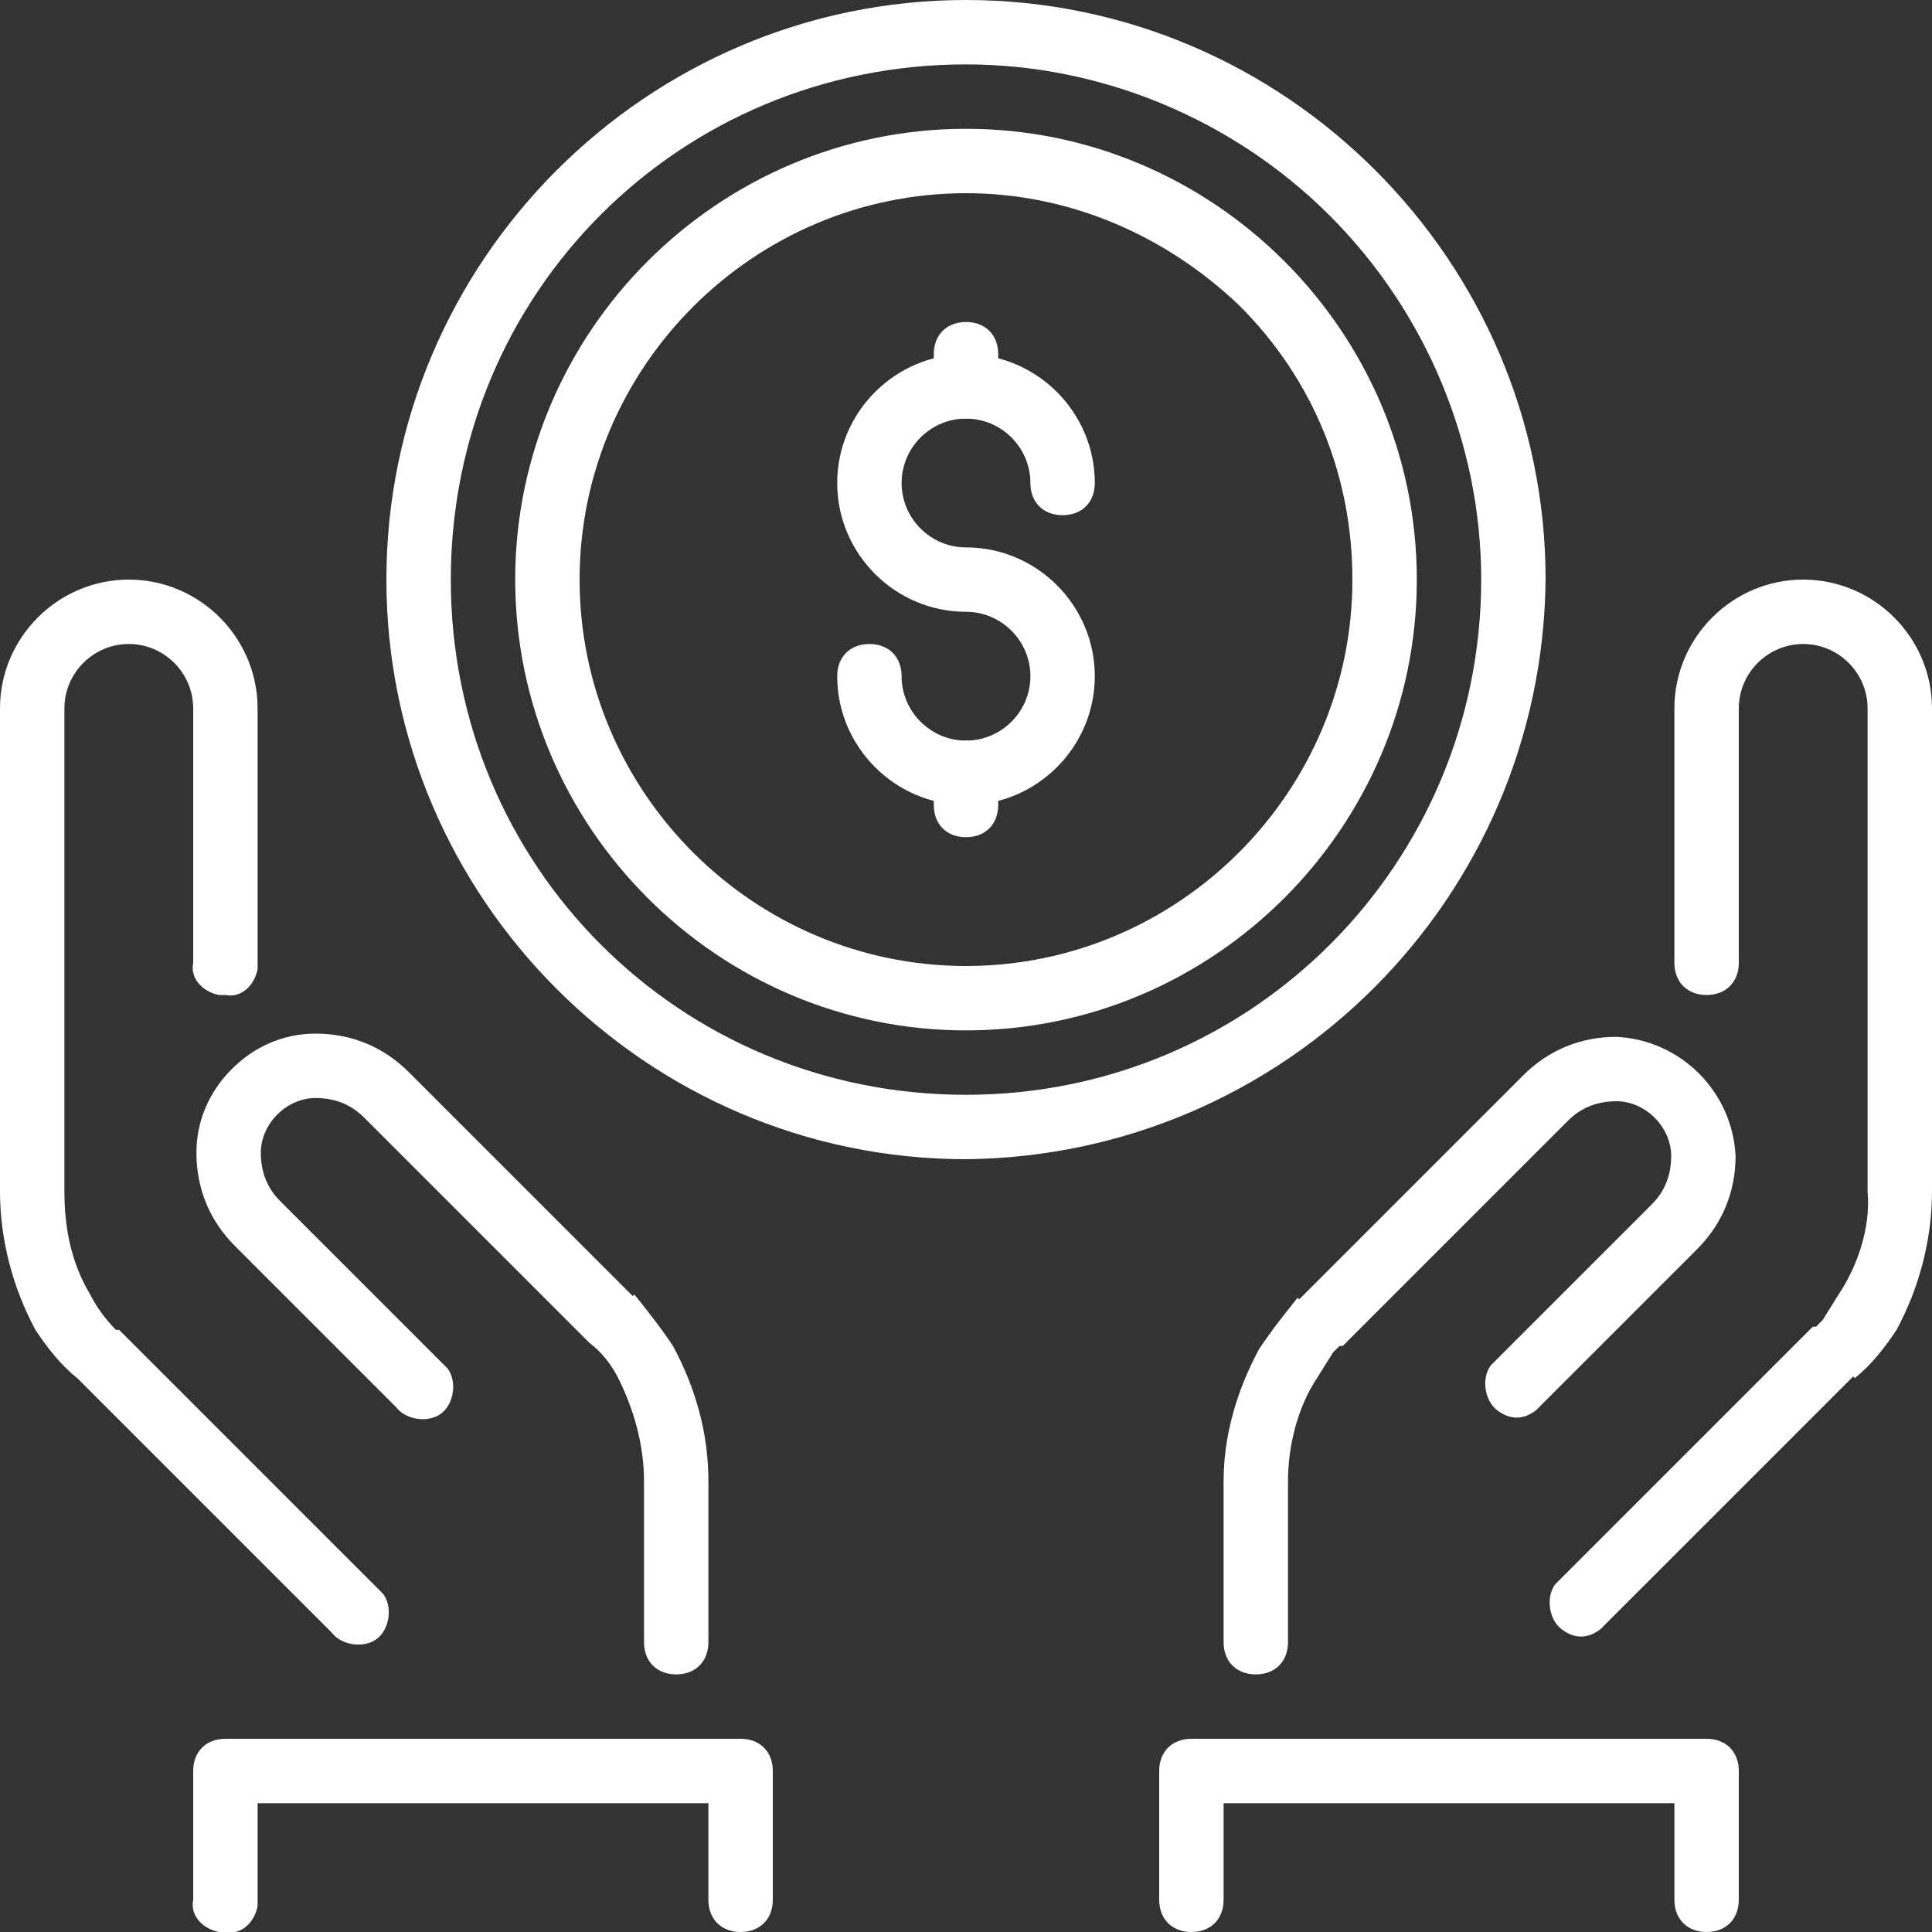 <?xml version="1.0" encoding="utf-8"?>
<!-- Generator: Adobe Illustrator 23.1.1, SVG Export Plug-In . SVG Version: 6.00 Build 0)  -->
<svg version="1.1" id="Layer_1" xmlns="http://www.w3.org/2000/svg"
	xmlns:xlink="http://www.w3.org/1999/xlink" x="0px" y="0px"
	viewBox="0 0 60 60" style="enable-background:new 0 0 60 60;" xml:space="preserve">
<rect x="0" y="0" width="60" height="60" fill="#333333" stroke="none"/>
<style type="text/css">
	.st0{fill:#fff;}
</style>
<title>WEB</title>
<g id="Financing">
	<path class="st0" d="M8,29.9V22c0-2.2-1.8-4-4-4s-4,1.8-4,4v15c0,1.5,0.4,3,1.1,4.3c0.4,0.6,0.8,1.1,1.3,1.5L3,42l-0.7,0.7l8,8
		c0.3,0.4,1,0.5,1.4,0.2c0.4-0.3,0.5-1,0.2-1.4c-0.1-0.1-0.1-0.1-0.2-0.2l-8-8H3.6C3.3,41,3,40.6,2.8,40.2C2.2,39.2,2,38.1,2,37V22
		c0-1.1,0.9-2,2-2s2,0.9,2,2v7.9c-0.1,0.5,0.3,0.9,0.8,1c0.1,0,0.1,0,0.2,0c0.5,0.1,0.9-0.3,1-0.8C8,30,8,30,8,29.9z"/>
	<path class="st0" d="M22,51v-5c0-1.5-0.4-2.9-1.1-4.2c-0.4-0.6-0.8-1.1-1.2-1.6L19,41l0.7-0.7l-7-7c-0.8-0.8-1.8-1.2-2.9-1.2
		c-1,0-1.9,0.4-2.6,1.1c-0.7,0.7-1.1,1.6-1.1,2.6c0,1.1,0.4,2.1,1.2,2.9l5,5c0.3,0.4,1,0.5,1.4,0.2c0.4-0.3,0.5-1,0.2-1.4
		c-0.1-0.1-0.1-0.1-0.2-0.2l-5-5c-0.4-0.4-0.6-0.9-0.6-1.5c0-0.9,0.8-1.7,1.7-1.7c0,0,0,0,0,0c0.6,0,1.1,0.2,1.5,0.6l7,7l0,0
		c0.4,0.3,0.7,0.7,0.9,1.1c0.5,1,0.8,2.1,0.8,3.2v5c0,0.6,0.4,1,1,1S22,51.6,22,51z"/>
	<path class="st0" d="M8,59v-3h14v3c0,0.6,0.4,1,1,1s1-0.4,1-1v-4c0-0.6-0.4-1-1-1H7c-0.6,0-1,0.4-1,1v4c-0.1,0.5,0.3,0.9,0.8,1
		c0.1,0,0.1,0,0.2,0c0.5,0.1,0.9-0.3,1-0.8C8,59.1,8,59.1,8,59z"/>
	<path class="st0" d="M54,29.9V22c0-1.1,0.9-2,2-2s2,0.9,2,2v15c0.1,1.1-0.3,2.3-0.9,3.2L56.6,41l-0.2,0.2h-0.1l-8,8
		c-0.3,0.4-0.2,1.1,0.2,1.4c0.4,0.3,0.8,0.3,1.2,0l8-8L57,42l0.6,0.8c0.5-0.4,0.9-0.9,1.3-1.5C59.6,40,60,38.5,60,37V22
		c0-2.2-1.8-4-4-4s-4,1.8-4,4v7.9c0,0.6,0.4,1,1,1S54,30.5,54,29.9z"/>
	<path class="st0" d="M40,51v-5c0-1.1,0.3-2.3,0.9-3.2l0.5-0.8l0.2-0.2h0.1l7-7c0.4-0.4,0.9-0.6,1.5-0.6c0.9,0,1.7,0.8,1.7,1.7l0,0
		c0,0.6-0.2,1.1-0.6,1.5l-5,5c-0.3,0.4-0.2,1.1,0.2,1.4c0.4,0.3,0.8,0.3,1.2,0l5-5c0.8-0.8,1.2-1.8,1.2-2.9c-0.1-2-1.7-3.6-3.7-3.7
		c-1.1,0-2.1,0.4-2.9,1.2l-7,7l0.7,0.7l-0.7-0.8c-0.4,0.5-0.8,1-1.2,1.6C38.4,43.2,38,44.6,38,46v5c0,0.6,0.4,1,1,1S40,51.6,40,51z"
		/>
	<path class="st0" d="M54,59v-4c0-0.6-0.4-1-1-1H37c-0.6,0-1,0.4-1,1v4c0,0.6,0.4,1,1,1s1-0.4,1-1v-3h14v3c0,0.6,0.4,1,1,1
		S54,59.6,54,59z"/>
	<path class="st0" d="M43,18h1c0-7.7-6.3-14-14-14s-14,6.3-14,14s6.3,14,14,14s14-6.3,14-14h-2c0,6.6-5.4,12-12,12s-12-5.4-12-12
		c0-6.6,5.4-12,12-12c3.2,0,6.2,1.3,8.5,3.5c2.3,2.3,3.5,5.3,3.5,8.5H43z"/>
	<path class="st0" d="M47,18h1c0-9.9-8.1-18-18-18S12,8.1,12,18s8.1,18,18,18c9.9-0.1,17.9-8.1,18-18h-2c0,8.8-7.1,16-16,16
		s-16-7.1-16-16S21.1,2,30,2c4.2,0,8.3,1.7,11.3,4.7c3,3,4.7,7.1,4.7,11.3H47z"/>
	<path class="st0" d="M34,15c0-2.2-1.8-4-4-4s-4,1.8-4,4s1.8,4,4,4c1.1,0,2,0.9,2,2s-0.9,2-2,2s-2-0.9-2-2c0-0.6-0.4-1-1-1
		s-1,0.4-1,1c0,2.2,1.8,4,4,4s4-1.8,4-4s-1.8-4-4-4c-1.1,0-2-0.9-2-2s0.9-2,2-2s2,0.9,2,2c0,0.6,0.4,1,1,1S34,15.6,34,15z"/>
	<path class="st0" d="M29,11v1c0,0.6,0.4,1,1,1s1-0.4,1-1v-1c0-0.6-0.4-1-1-1S29,10.4,29,11"/>
	<path class="st0" d="M29,24v1c0,0.6,0.4,1,1,1s1-0.4,1-1v-1c0-0.6-0.4-1-1-1S29,23.4,29,24"/>
</g>
</svg>